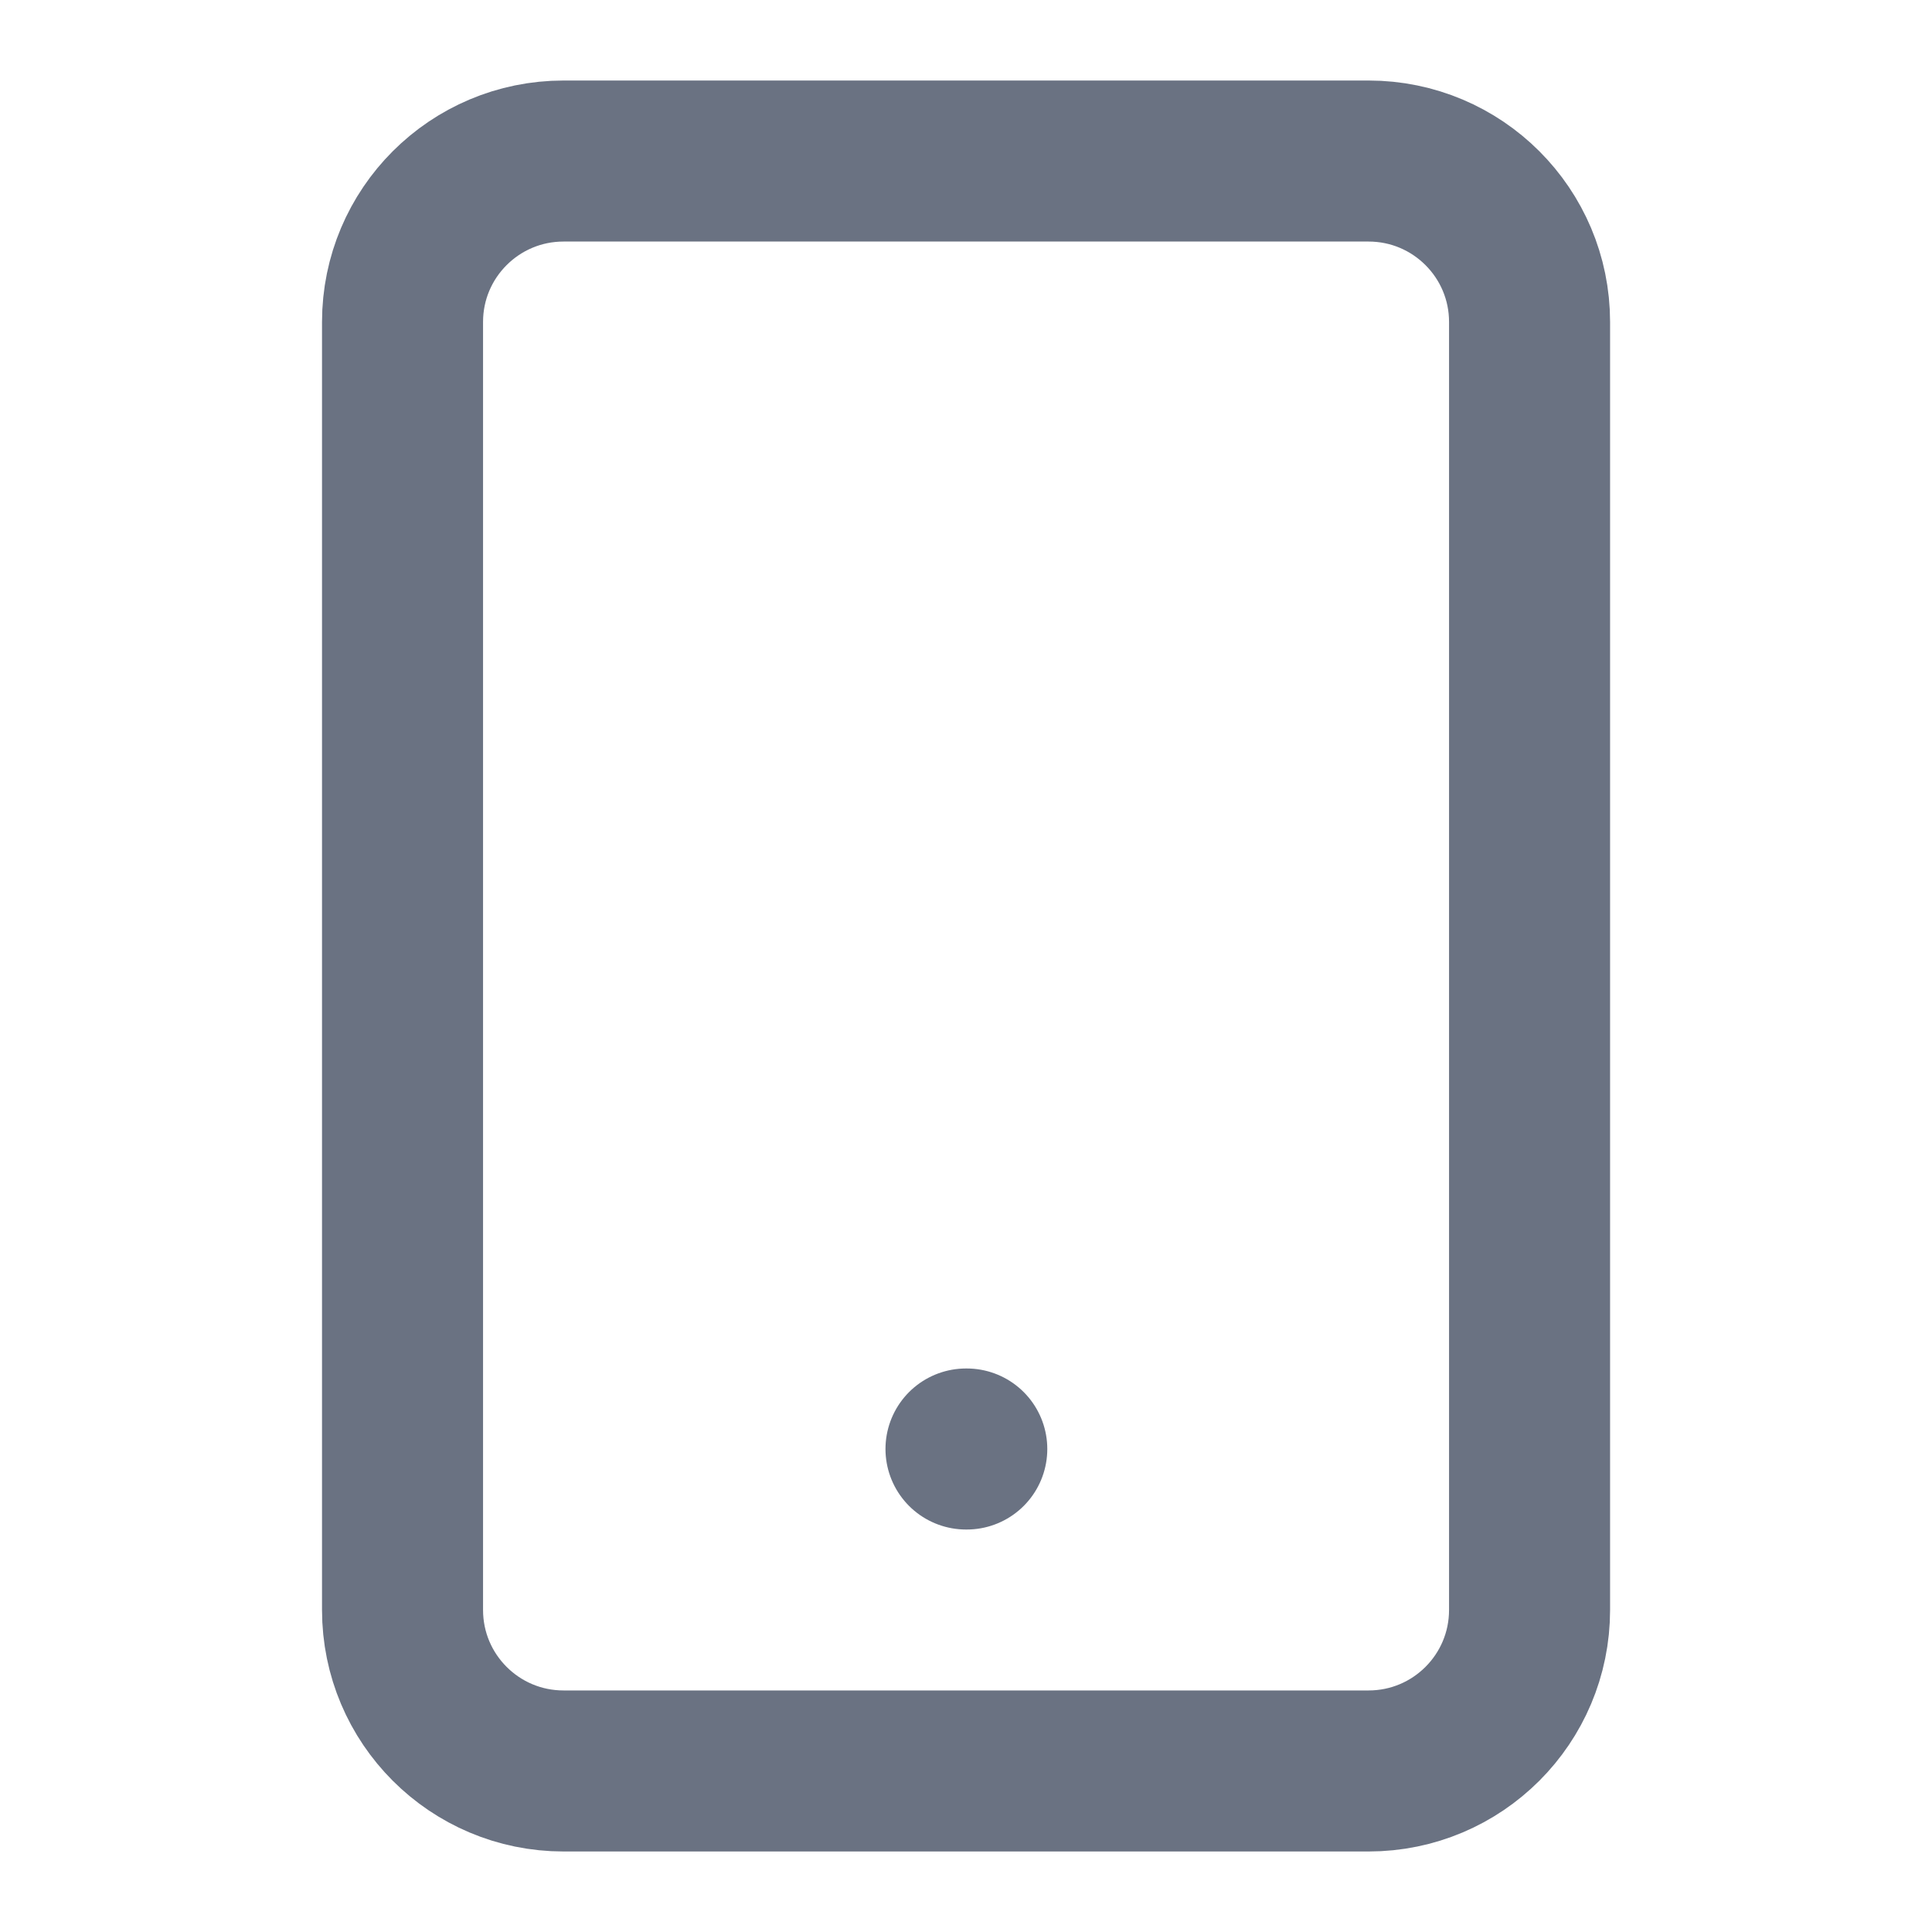 <svg width="20" height="20" viewBox="0 0 20 20" fill="none" xmlns="http://www.w3.org/2000/svg">
<path d="M14.167 1.667H5.834C4.913 1.667 4.167 2.413 4.167 3.333V16.666C4.167 17.587 4.913 18.333 5.834 18.333H14.167C15.088 18.333 15.834 17.587 15.834 16.666V3.333C15.834 2.413 15.088 1.667 14.167 1.667Z" stroke="#6A7282" stroke-width="1.667" stroke-linecap="round" stroke-linejoin="round"/>
<path d="M10 15H10.008" stroke="#6A7282" stroke-width="1.667" stroke-linecap="round" stroke-linejoin="round"/>
</svg>
